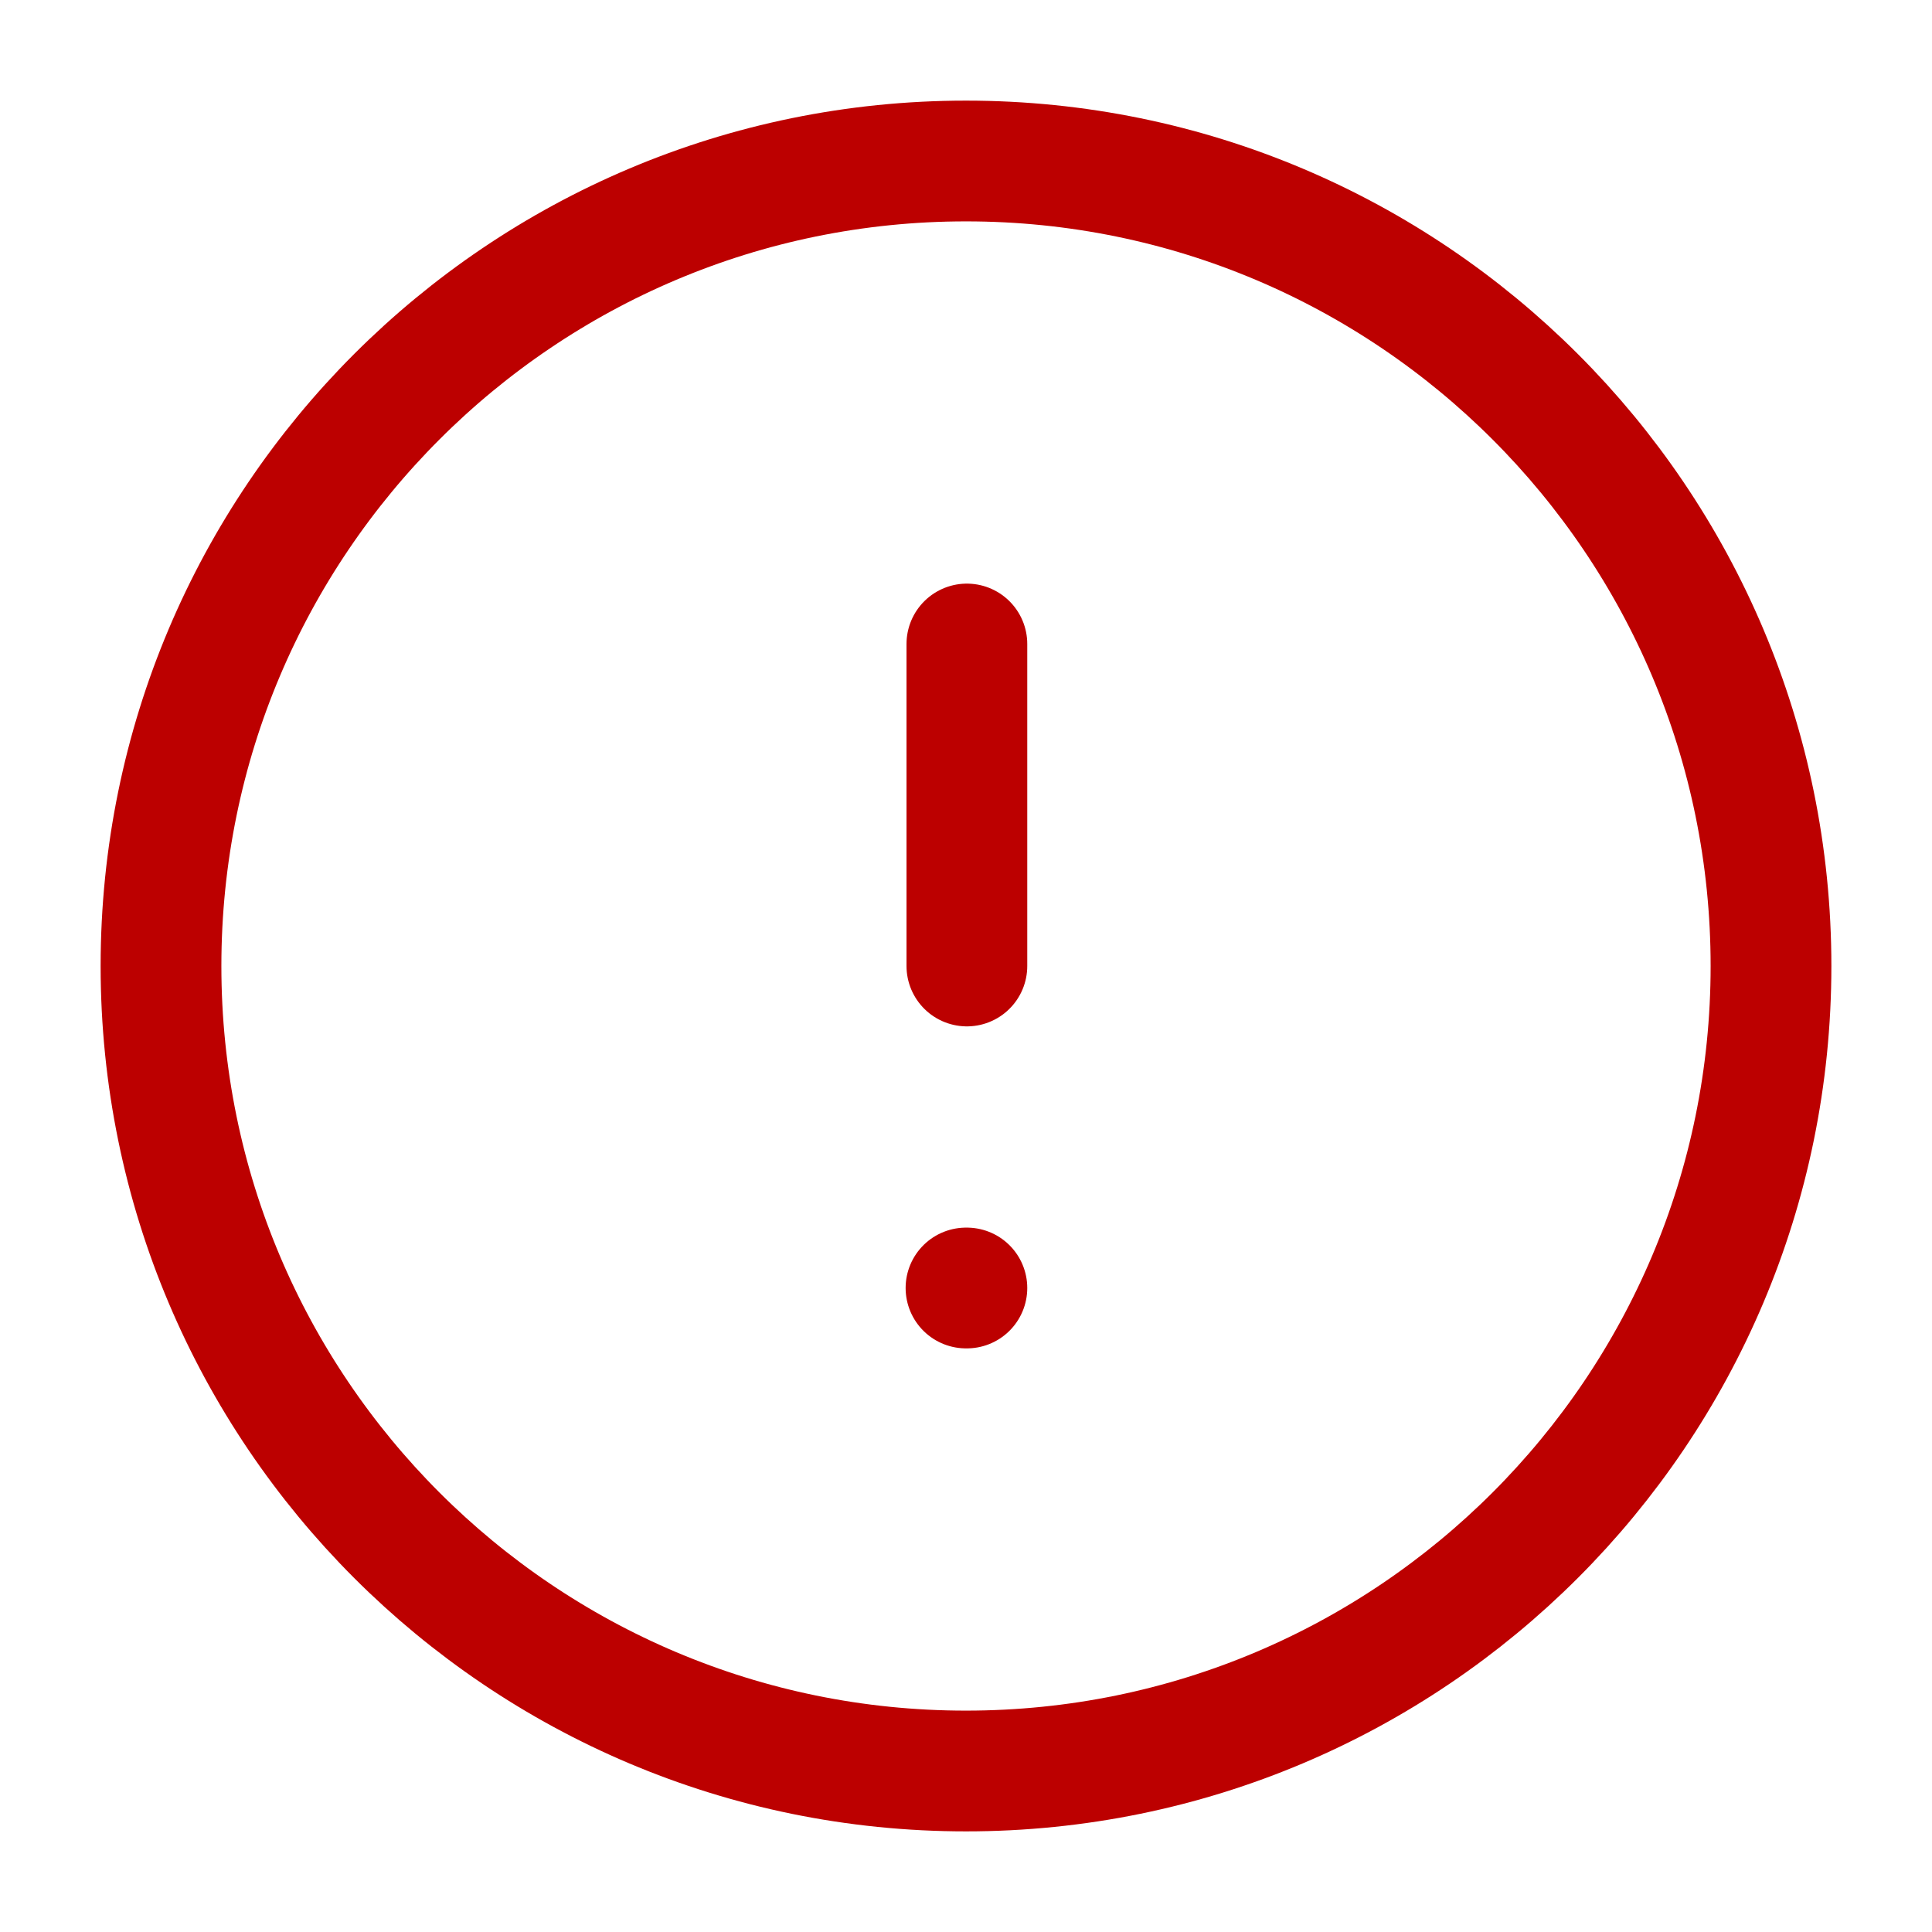 <?xml version="1.0" encoding="UTF-8"?>
<svg xmlns="http://www.w3.org/2000/svg" width="24" height="24" viewBox="0 0 24 24" fill="none">
  <g id="info">
    <path id="Vector" d="M12 22C17.523 22 22 17.523 22 12C22 6.477 17.523 2 12 2C6.477 2 2 6.477 2 12C2 17.523 6.477 22 12 22Z" stroke="#BC0000" stroke-width="1.5" stroke-linecap="round" stroke-linejoin="round"></path>
    <g id="Group 1538">
      <path id="Vector_2" d="M12.011 8L12.011 12" stroke="#BC0000" stroke-width="1.5" stroke-linecap="round" stroke-linejoin="round"></path>
      <path id="Vector_3" d="M12.011 16L12 16" stroke="#BC0000" stroke-width="1.5" stroke-linecap="round" stroke-linejoin="round"></path>
    </g>
  </g>
</svg>
